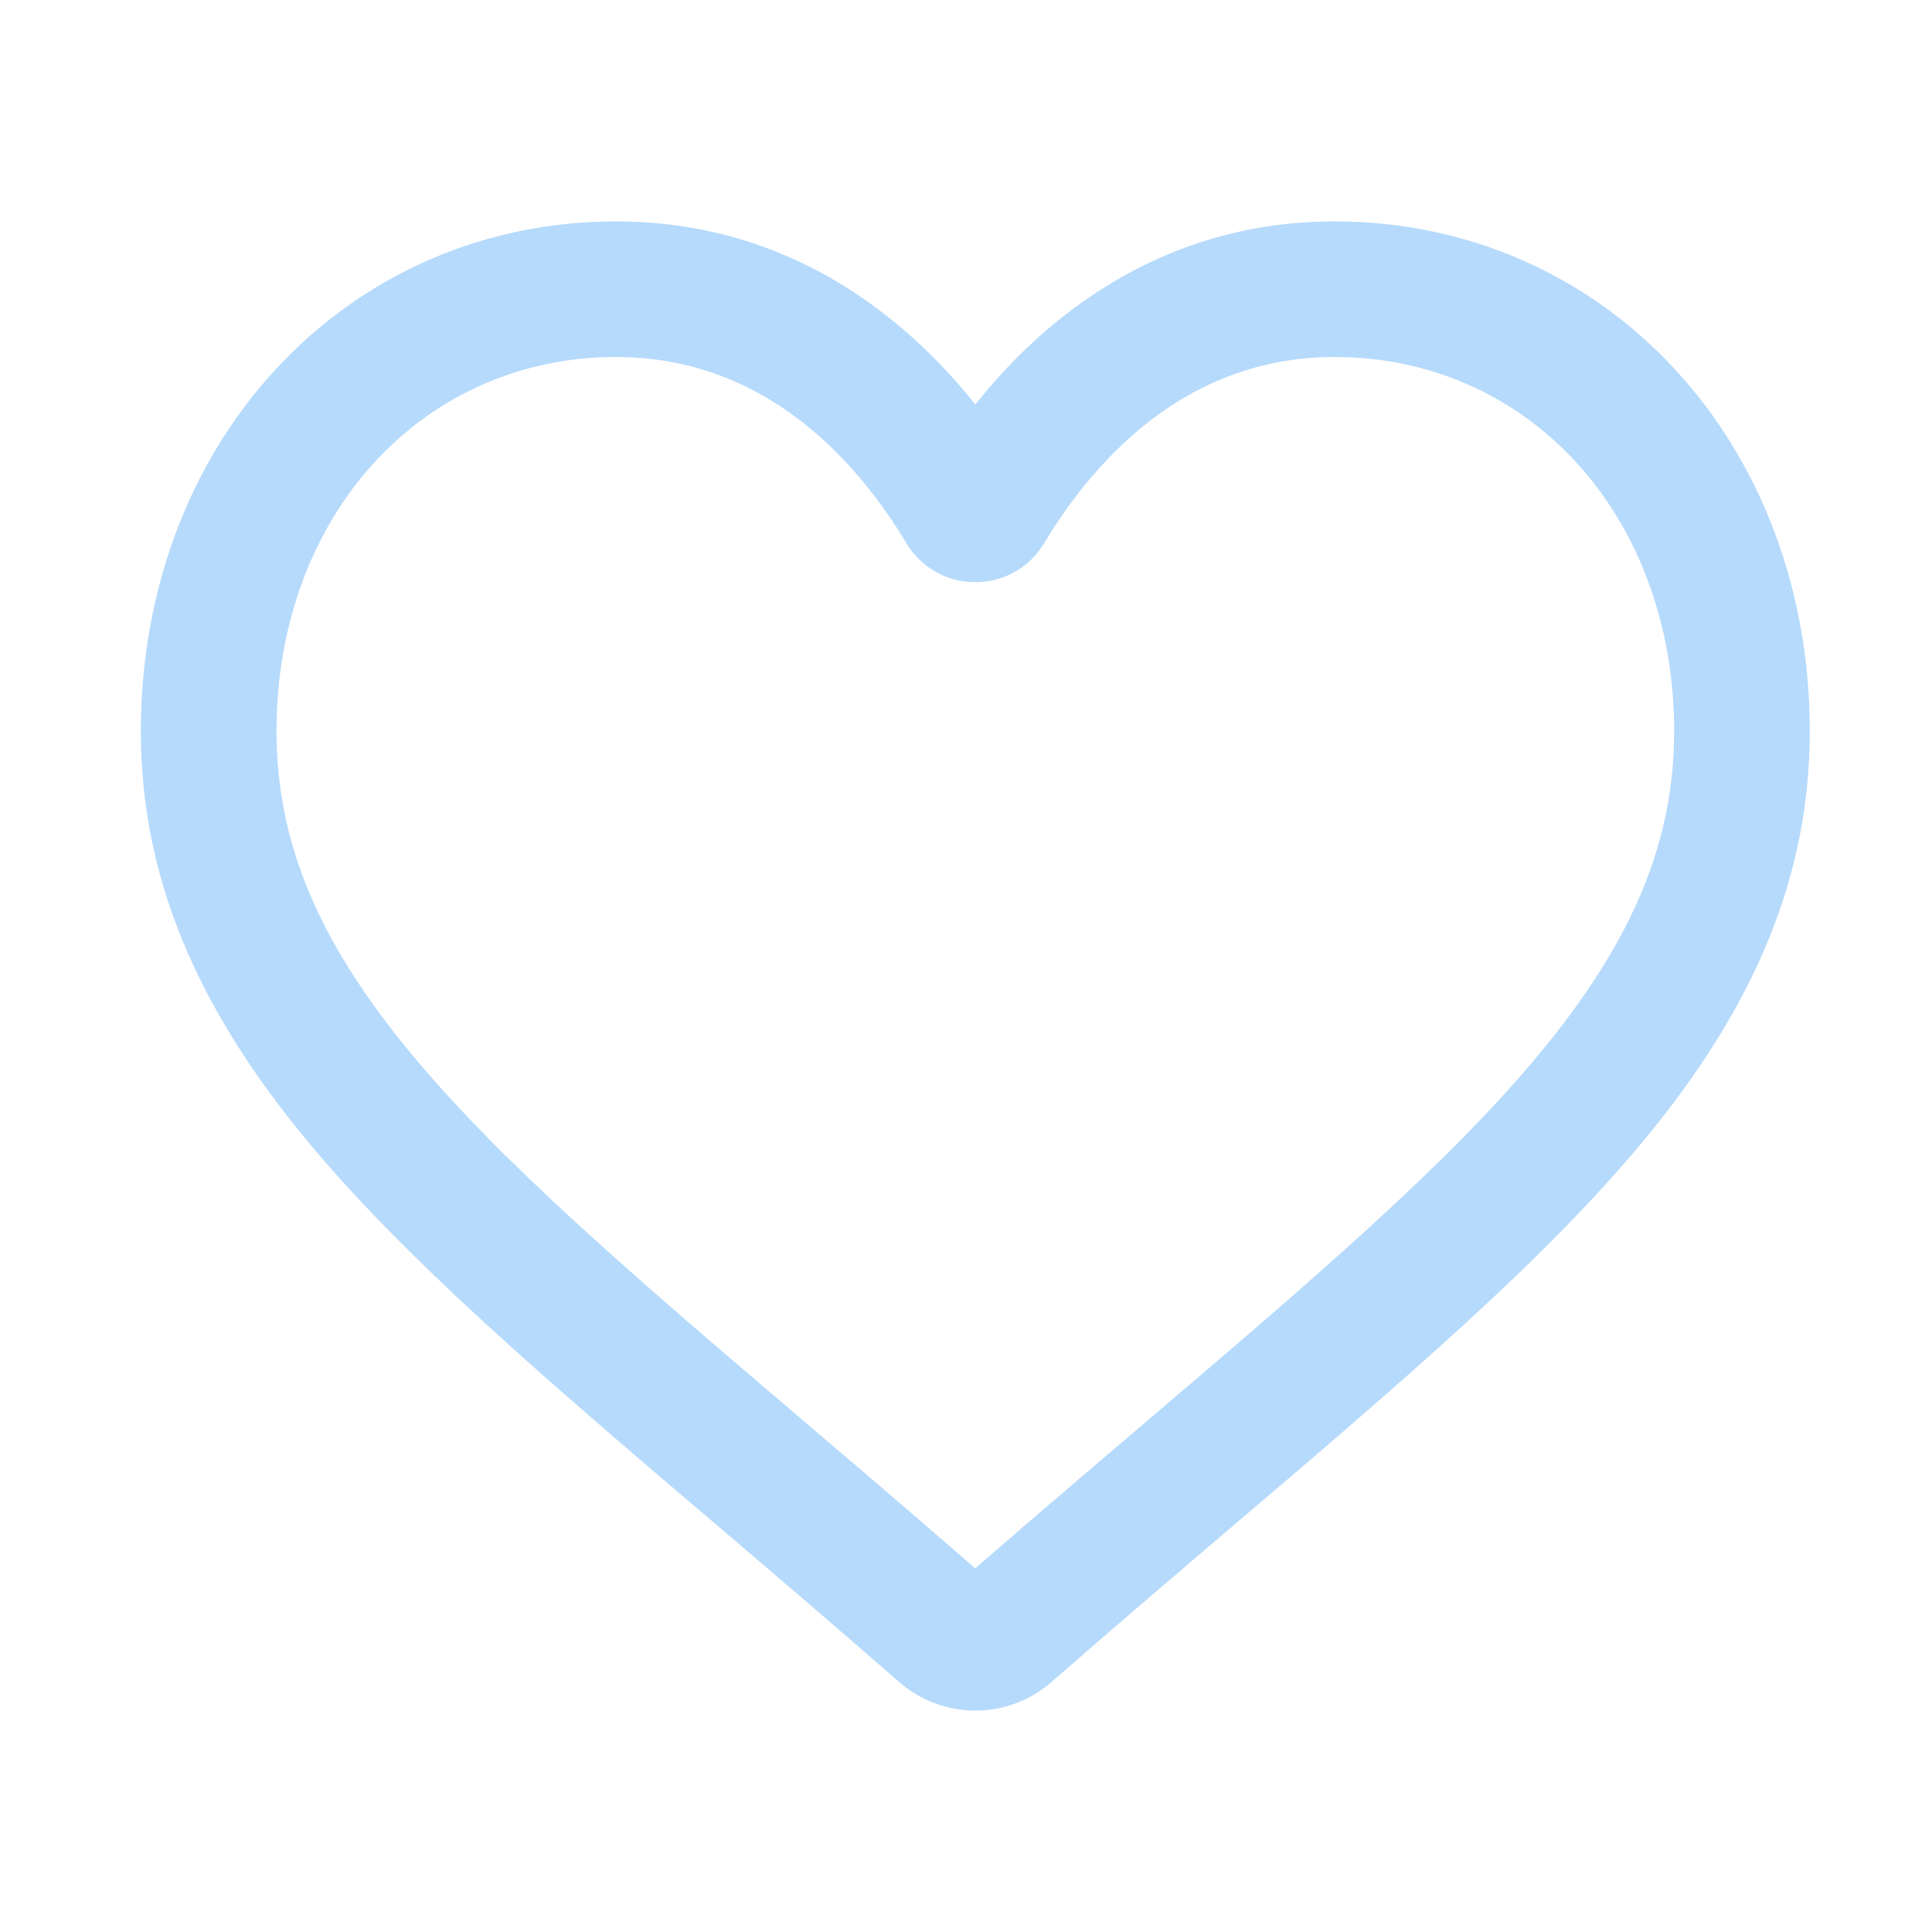 <?xml version="1.0" encoding="utf-8"?>
<svg xmlns="http://www.w3.org/2000/svg" fill="none" height="32" viewBox="0 0 32 32" width="32">
<path clip-rule="evenodd" d="M10.202 3.667C8.027 3.667 6.022 4.539 4.561 6.123C3.119 7.687 2.333 9.815 2.333 12.107C2.333 14.484 3.223 16.645 5.085 18.892C6.737 20.885 9.103 22.901 11.805 25.204L11.821 25.217L11.823 25.219L11.825 25.221L11.828 25.223C12.755 26.014 13.804 26.908 14.892 27.859C15.242 28.165 15.69 28.333 16.154 28.333C16.619 28.333 17.067 28.165 17.416 27.859C18.507 26.906 19.558 26.01 20.486 25.219L20.506 25.202C23.208 22.9 25.572 20.884 27.224 18.892C29.086 16.645 29.976 14.484 29.976 12.107C29.976 9.815 29.19 7.687 27.748 6.123C26.287 4.539 24.282 3.667 22.107 3.667C20.474 3.667 18.977 4.184 17.664 5.199C17.114 5.624 16.61 6.127 16.154 6.701C15.699 6.127 15.194 5.624 14.645 5.199C13.332 4.184 11.835 3.667 10.202 3.667ZM4.58 12.107C4.58 10.362 5.166 8.781 6.213 7.646C7.243 6.529 8.657 5.913 10.202 5.913C11.325 5.913 12.355 6.269 13.27 6.977C14.091 7.612 14.669 8.421 15.011 8.994C15.253 9.399 15.682 9.643 16.154 9.643C16.627 9.643 17.055 9.399 17.297 8.994C17.64 8.42 18.218 7.612 19.039 6.976C19.954 6.269 20.983 5.913 22.107 5.913C23.652 5.913 25.066 6.529 26.096 7.646C27.143 8.781 27.729 10.362 27.729 12.107C27.729 13.927 27.058 15.57 25.494 17.458C23.971 19.296 21.698 21.234 19.029 23.509C18.159 24.25 17.179 25.085 16.152 25.977C15.132 25.087 14.154 24.254 13.285 23.514L13.282 23.511L13.279 23.508C10.61 21.234 8.338 19.296 6.815 17.458C5.25 15.57 4.58 13.927 4.58 12.107Z" fill="#B6DAFB" fill-rule="evenodd"/>
</svg>